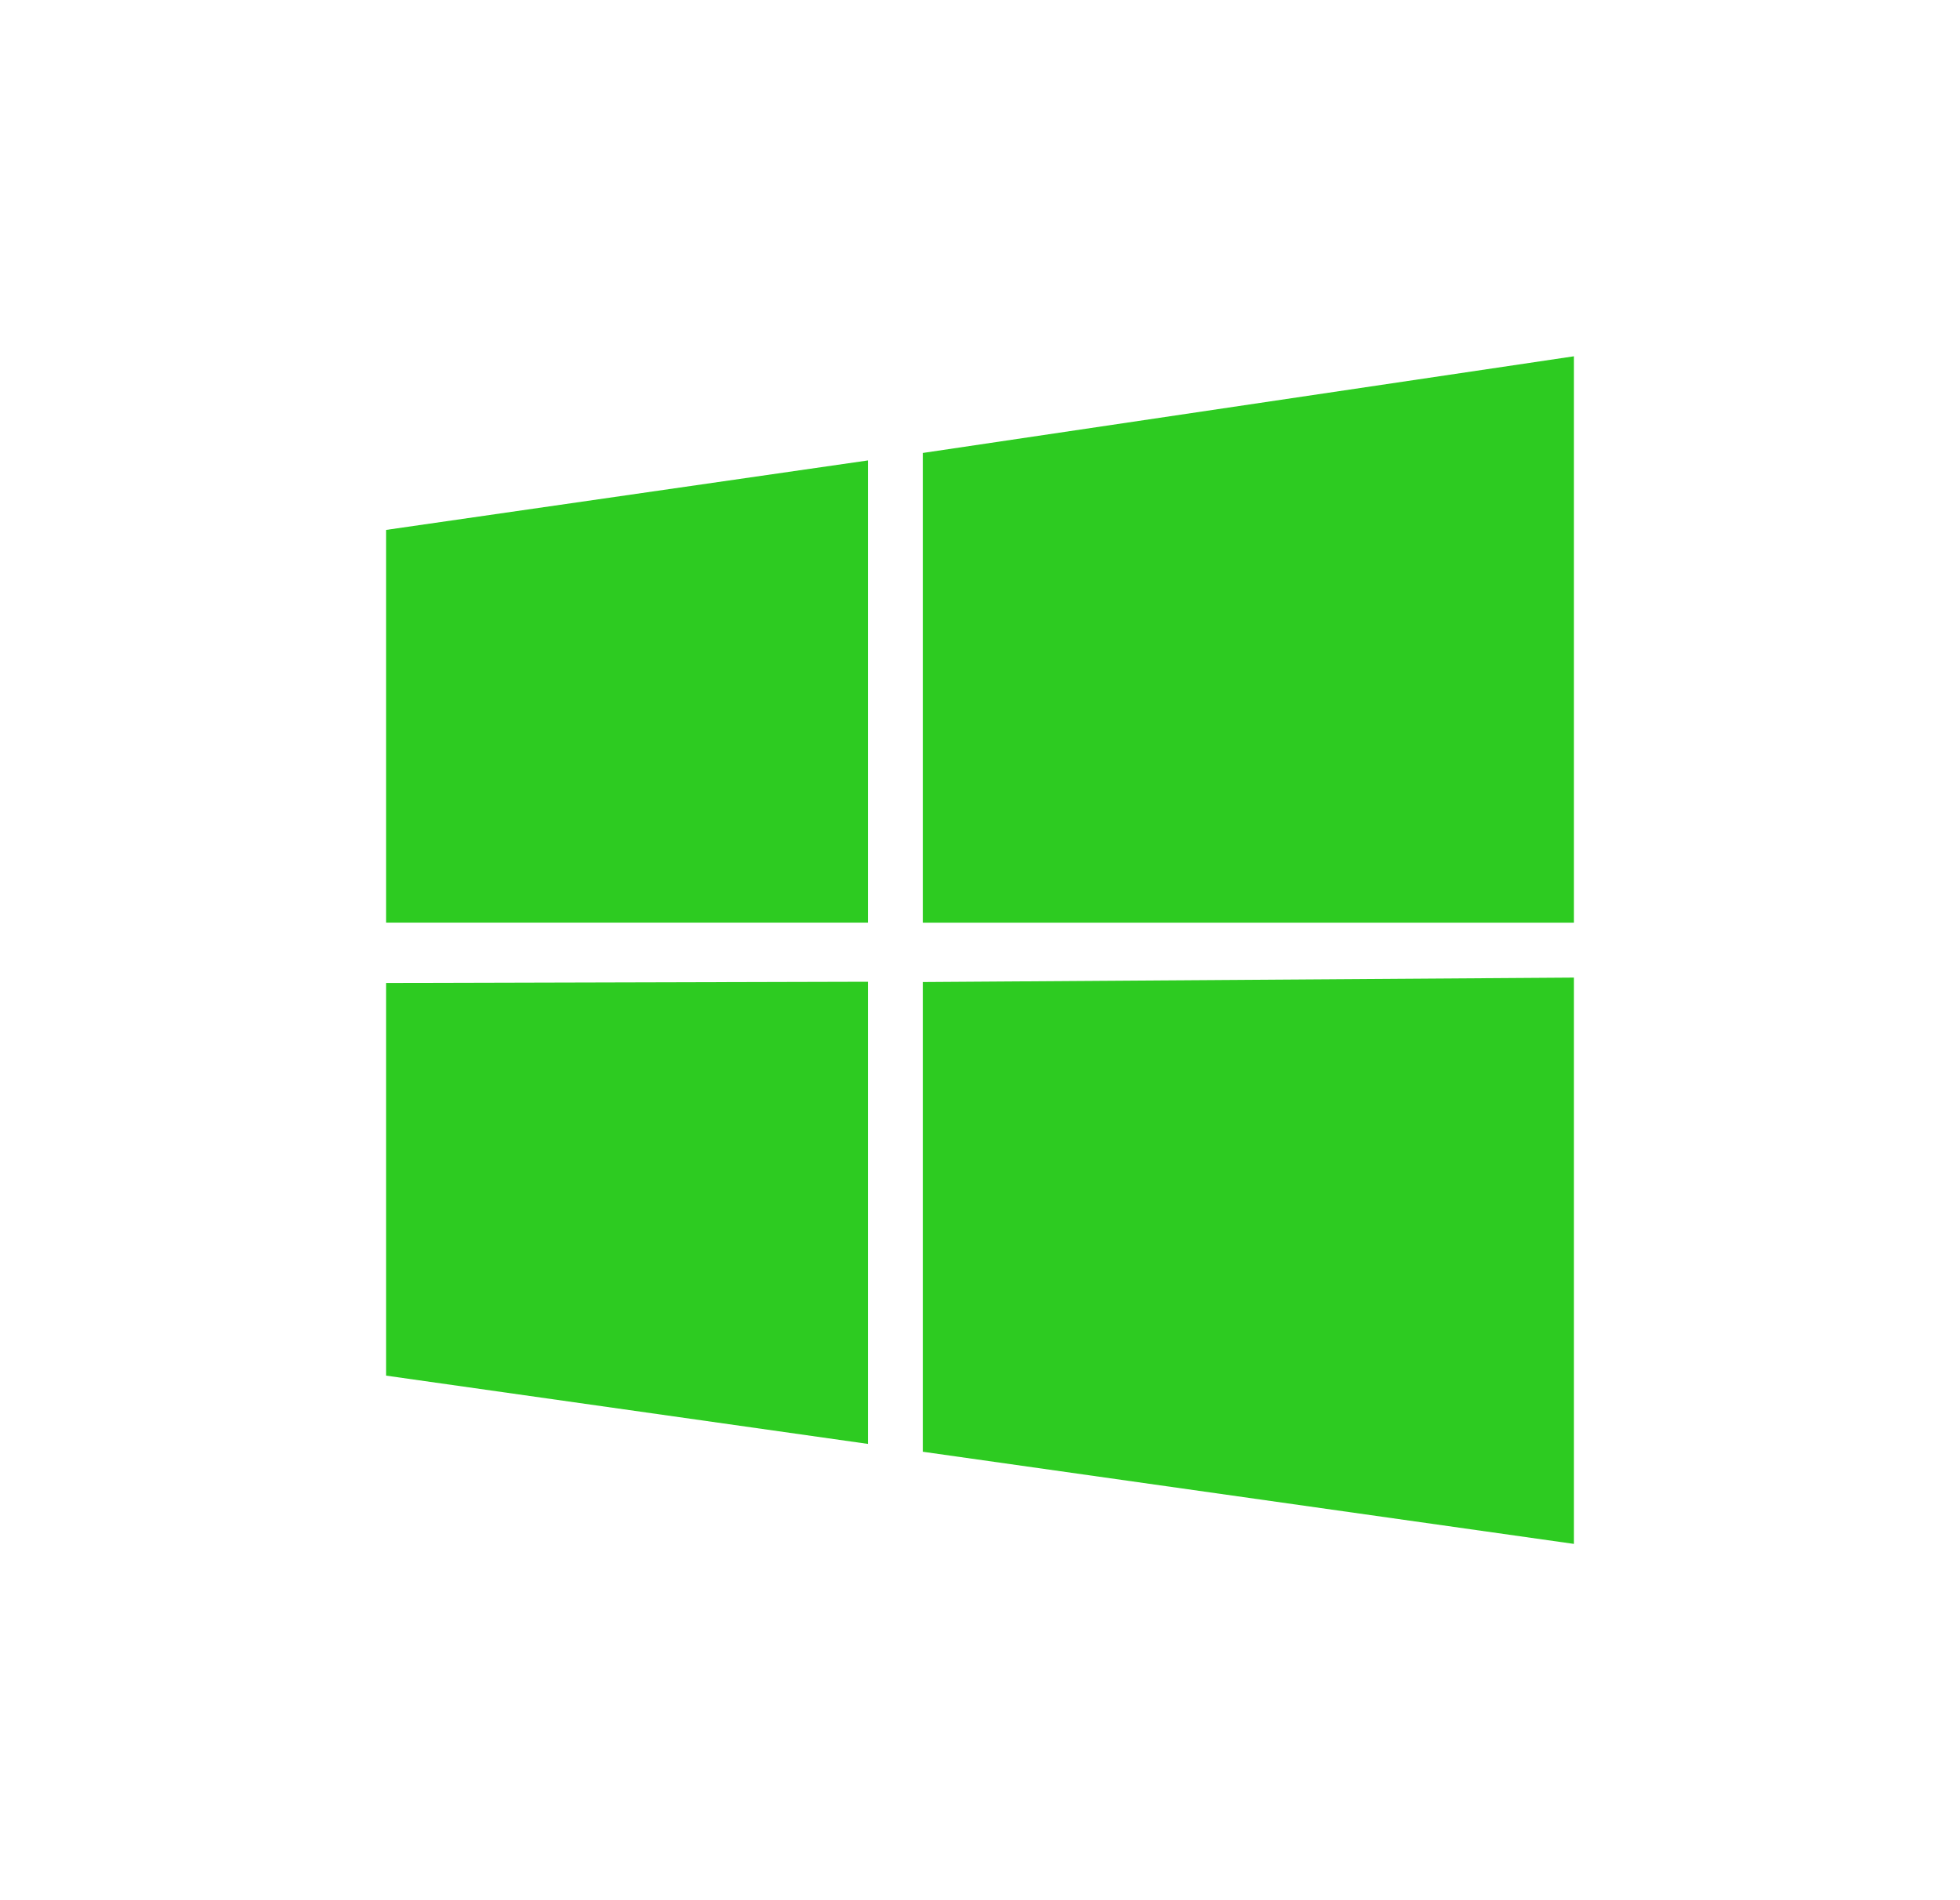 <svg height="32" viewBox="0 0 33 32" width="33" xmlns="http://www.w3.org/2000/svg"><path d="m15.037 24.448v-7.91l10.963-.075v9.537zm0-16.82 10.963-1.628v9.538h-10.963zm-9.037 8.926 8.113-.021v7.783l-8.113-1.15v-6.611zm0-7.63 8.113-1.17v7.783h-8.113v-6.612z" fill="#2dcb21" transform="translate(.5)"/></svg>